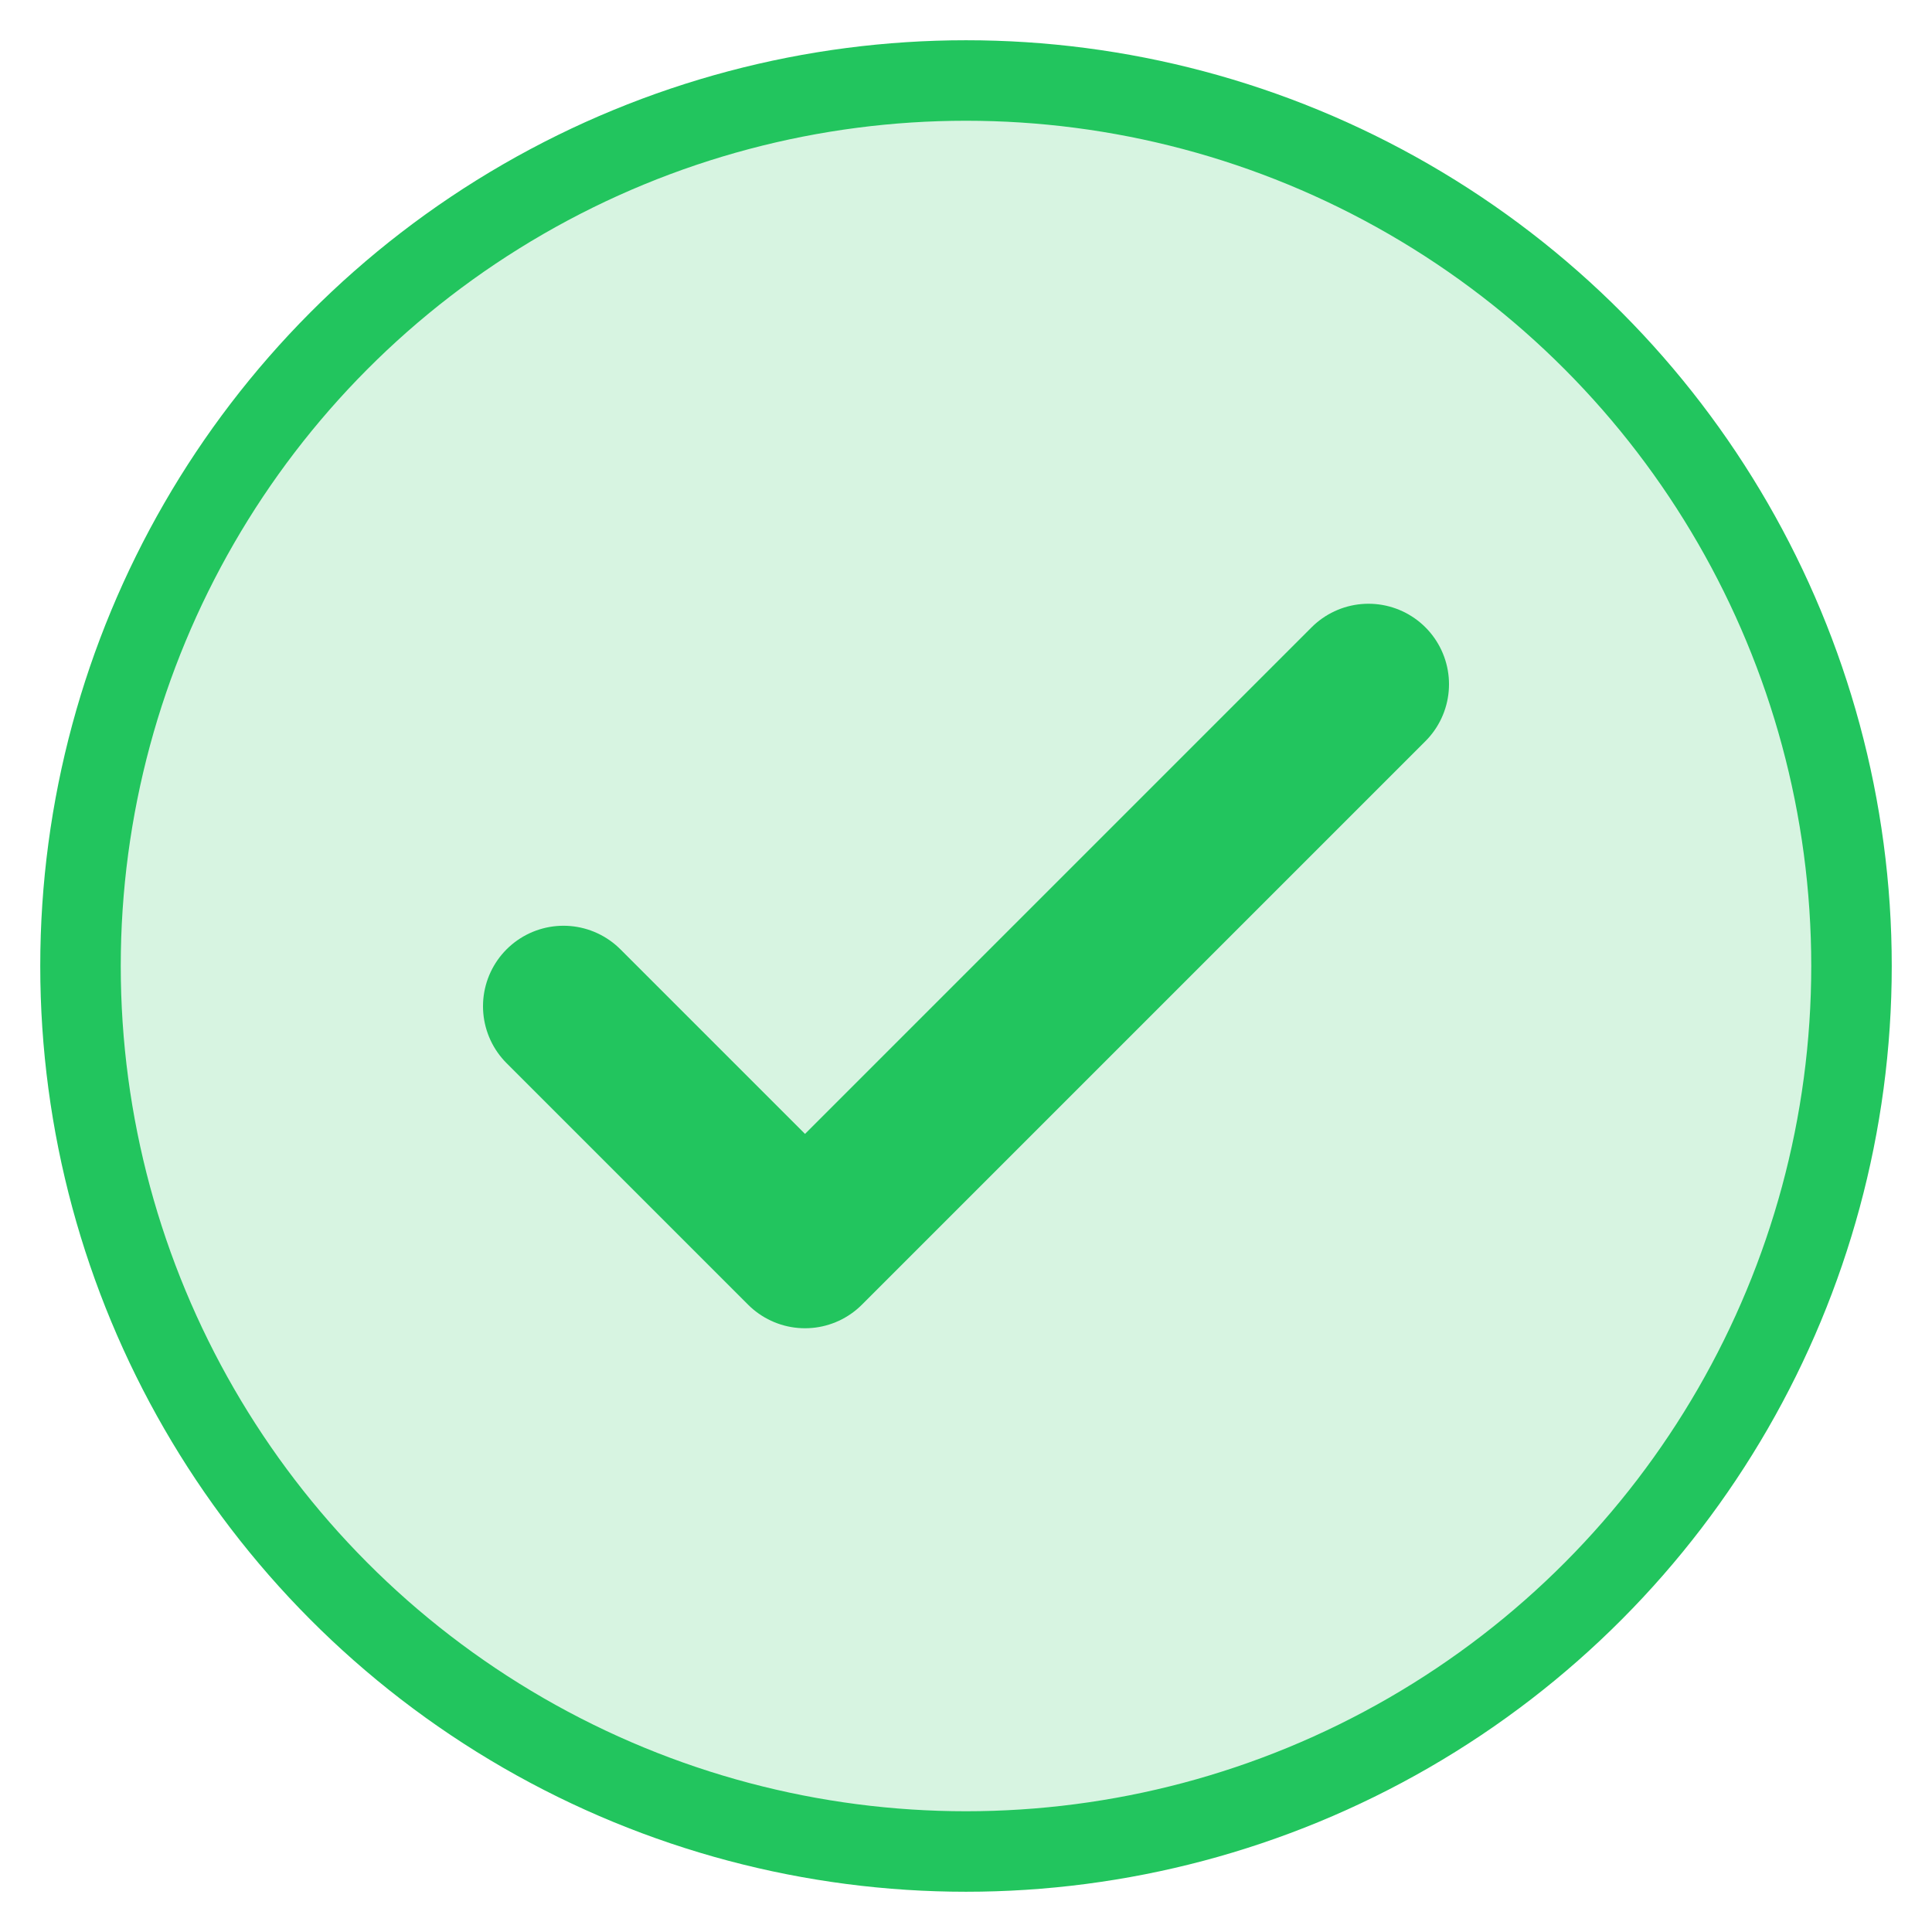 <svg xmlns="http://www.w3.org/2000/svg" width="20" height="20" viewBox="0 0 24 24" fill="none">
  <circle cx="12" cy="12" r="11" fill="rgba(34,197,94,0.18)" stroke="#22c55e"/>
  <path d="M7 12.5l3 3 7-7" stroke="#22c55e" stroke-width="2" stroke-linecap="round" stroke-linejoin="round"/>
</svg>






